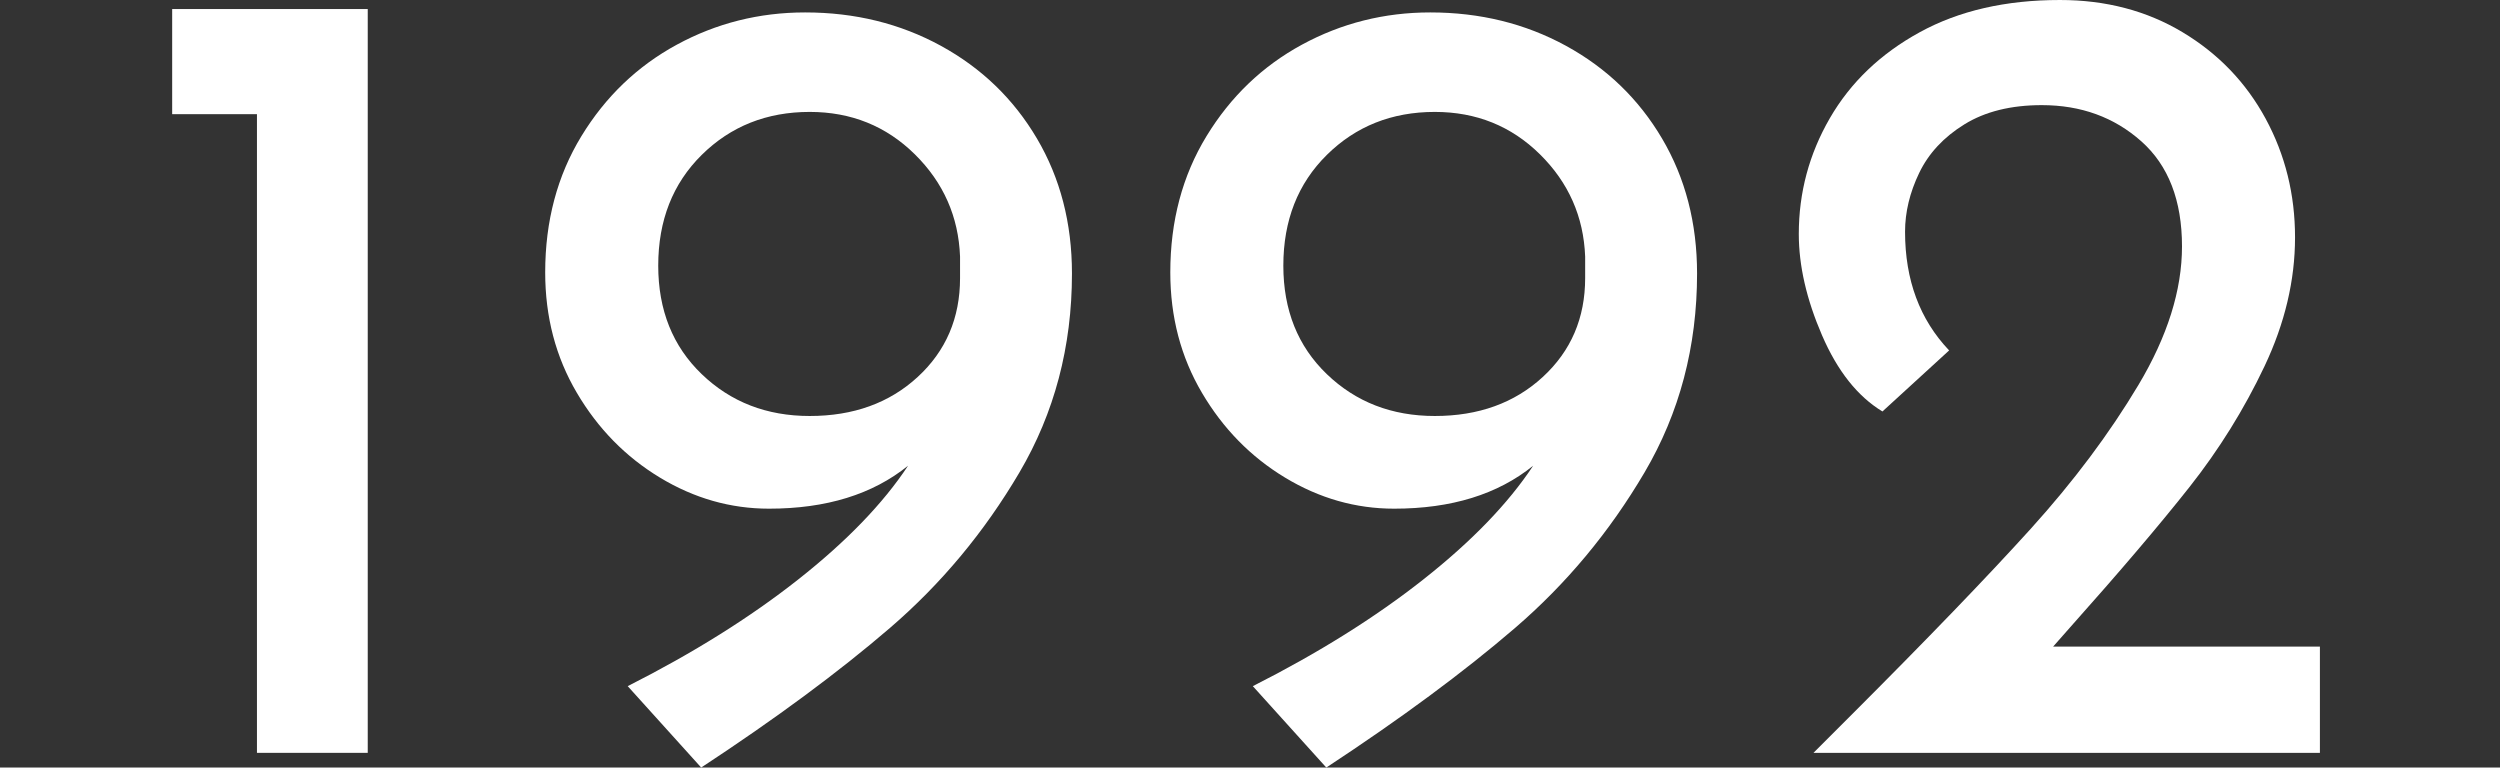 <svg xmlns="http://www.w3.org/2000/svg" viewBox="0 0 570 175">
<rect x="0" y="0" width="570" height="175" fill="#333333" stroke="none"/>
<defs><style>.svg--fill{fill: #fff}</style></defs>
  <g class="svg--fill">
    <path d="m83.844,2.062v169.587h-25.258V26.031h-19.33V2.062h44.588Z"/>
    <path d="m214.51,10.438c9.278,5.07,16.58,12.113,21.908,21.134,5.323,9.02,7.99,19.289,7.99,30.798,0,16.669-3.995,31.79-11.985,45.361-7.99,13.575-17.828,25.387-29.51,35.438-11.687,10.051-26.031,20.662-43.041,31.83l-16.753-18.557c14.949-7.559,27.92-15.678,38.918-24.356,10.994-8.674,19.33-17.308,25-25.901-8.078,6.532-18.645,9.793-31.701,9.793-8.763,0-17.055-2.359-24.871-7.087-7.82-4.724-14.135-11.167-18.943-19.33-4.813-8.159-7.217-17.309-7.217-27.449,0-11.682,2.747-22.036,8.247-31.057,5.497-9.02,12.758-15.979,21.778-20.876,9.02-4.897,18.77-7.346,29.253-7.346,11.34,0,21.649,2.537,30.928,7.603Zm-54.51,74.871c6.612,6.359,14.819,9.537,24.613,9.537,9.963,0,18.17-2.964,24.613-8.892,6.443-5.928,9.665-13.442,9.665-22.551v-4.897c-.347-9.106-3.782-16.881-10.309-23.325-6.532-6.443-14.522-9.665-23.969-9.665-9.794,0-18.001,3.266-24.613,9.794-6.617,6.532-9.923,14.948-9.923,25.257,0,10.14,3.306,18.388,9.923,24.742Z"/>
    <path d="m357.034,10.438c9.278,5.07,16.58,12.113,21.908,21.134,5.323,9.02,7.99,19.289,7.99,30.798,0,16.669-3.995,31.79-11.985,45.361-7.99,13.575-17.828,25.387-29.51,35.438-11.687,10.051-26.031,20.662-43.041,31.83l-16.753-18.557c14.949-7.559,27.92-15.678,38.918-24.356,10.994-8.674,19.33-17.308,25-25.901-8.078,6.532-18.645,9.793-31.701,9.793-8.763,0-17.055-2.359-24.871-7.087-7.82-4.724-14.135-11.167-18.943-19.33-4.813-8.159-7.217-17.309-7.217-27.449,0-11.682,2.747-22.036,8.247-31.057,5.497-9.02,12.758-15.979,21.778-20.876,9.02-4.897,18.77-7.346,29.253-7.346,11.34,0,21.649,2.537,30.928,7.603Zm-54.51,74.871c6.612,6.359,14.819,9.537,24.613,9.537,9.963,0,18.17-2.964,24.613-8.892s9.665-13.442,9.665-22.551v-4.897c-.347-9.106-3.782-16.881-10.309-23.325-6.532-6.443-14.522-9.665-23.969-9.665-9.794,0-18.001,3.266-24.613,9.794-6.617,6.532-9.923,14.948-9.923,25.257,0,10.14,3.306,18.388,9.923,24.742Z"/>
    <path d="m528.939,147.422v24.227h-115.463l8.505-8.505c17.526-17.525,31.185-31.701,40.979-42.525,9.794-10.825,17.997-21.778,24.613-32.861,6.612-11.082,9.923-21.605,9.923-31.571,0-10.479-3.093-18.468-9.278-23.969-6.186-5.496-13.748-8.247-22.681-8.247-7.047,0-12.931,1.462-17.654,4.381-4.728,2.923-8.163,6.616-10.309,11.082-2.15,4.471-3.222,8.936-3.222,13.402,0,10.997,3.351,20.018,10.051,27.062l-15.206,13.917c-5.67-3.434-10.269-9.234-13.789-17.397-3.524-8.159-5.283-15.85-5.283-23.066,0-9.447,2.36-18.255,7.087-26.418,4.724-8.159,11.554-14.69,20.49-19.587,8.932-4.897,19.587-7.346,31.959-7.346,10.478,0,19.801,2.449,27.964,7.346,8.159,4.897,14.473,11.469,18.943,19.716,4.466,8.248,6.701,17.268,6.701,27.062s-2.32,19.587-6.959,29.381-10.354,18.987-17.139,27.577c-6.789,8.595-15.85,19.245-27.191,31.959l-3.866,4.381h60.824Z"/>
  </g>
</svg>